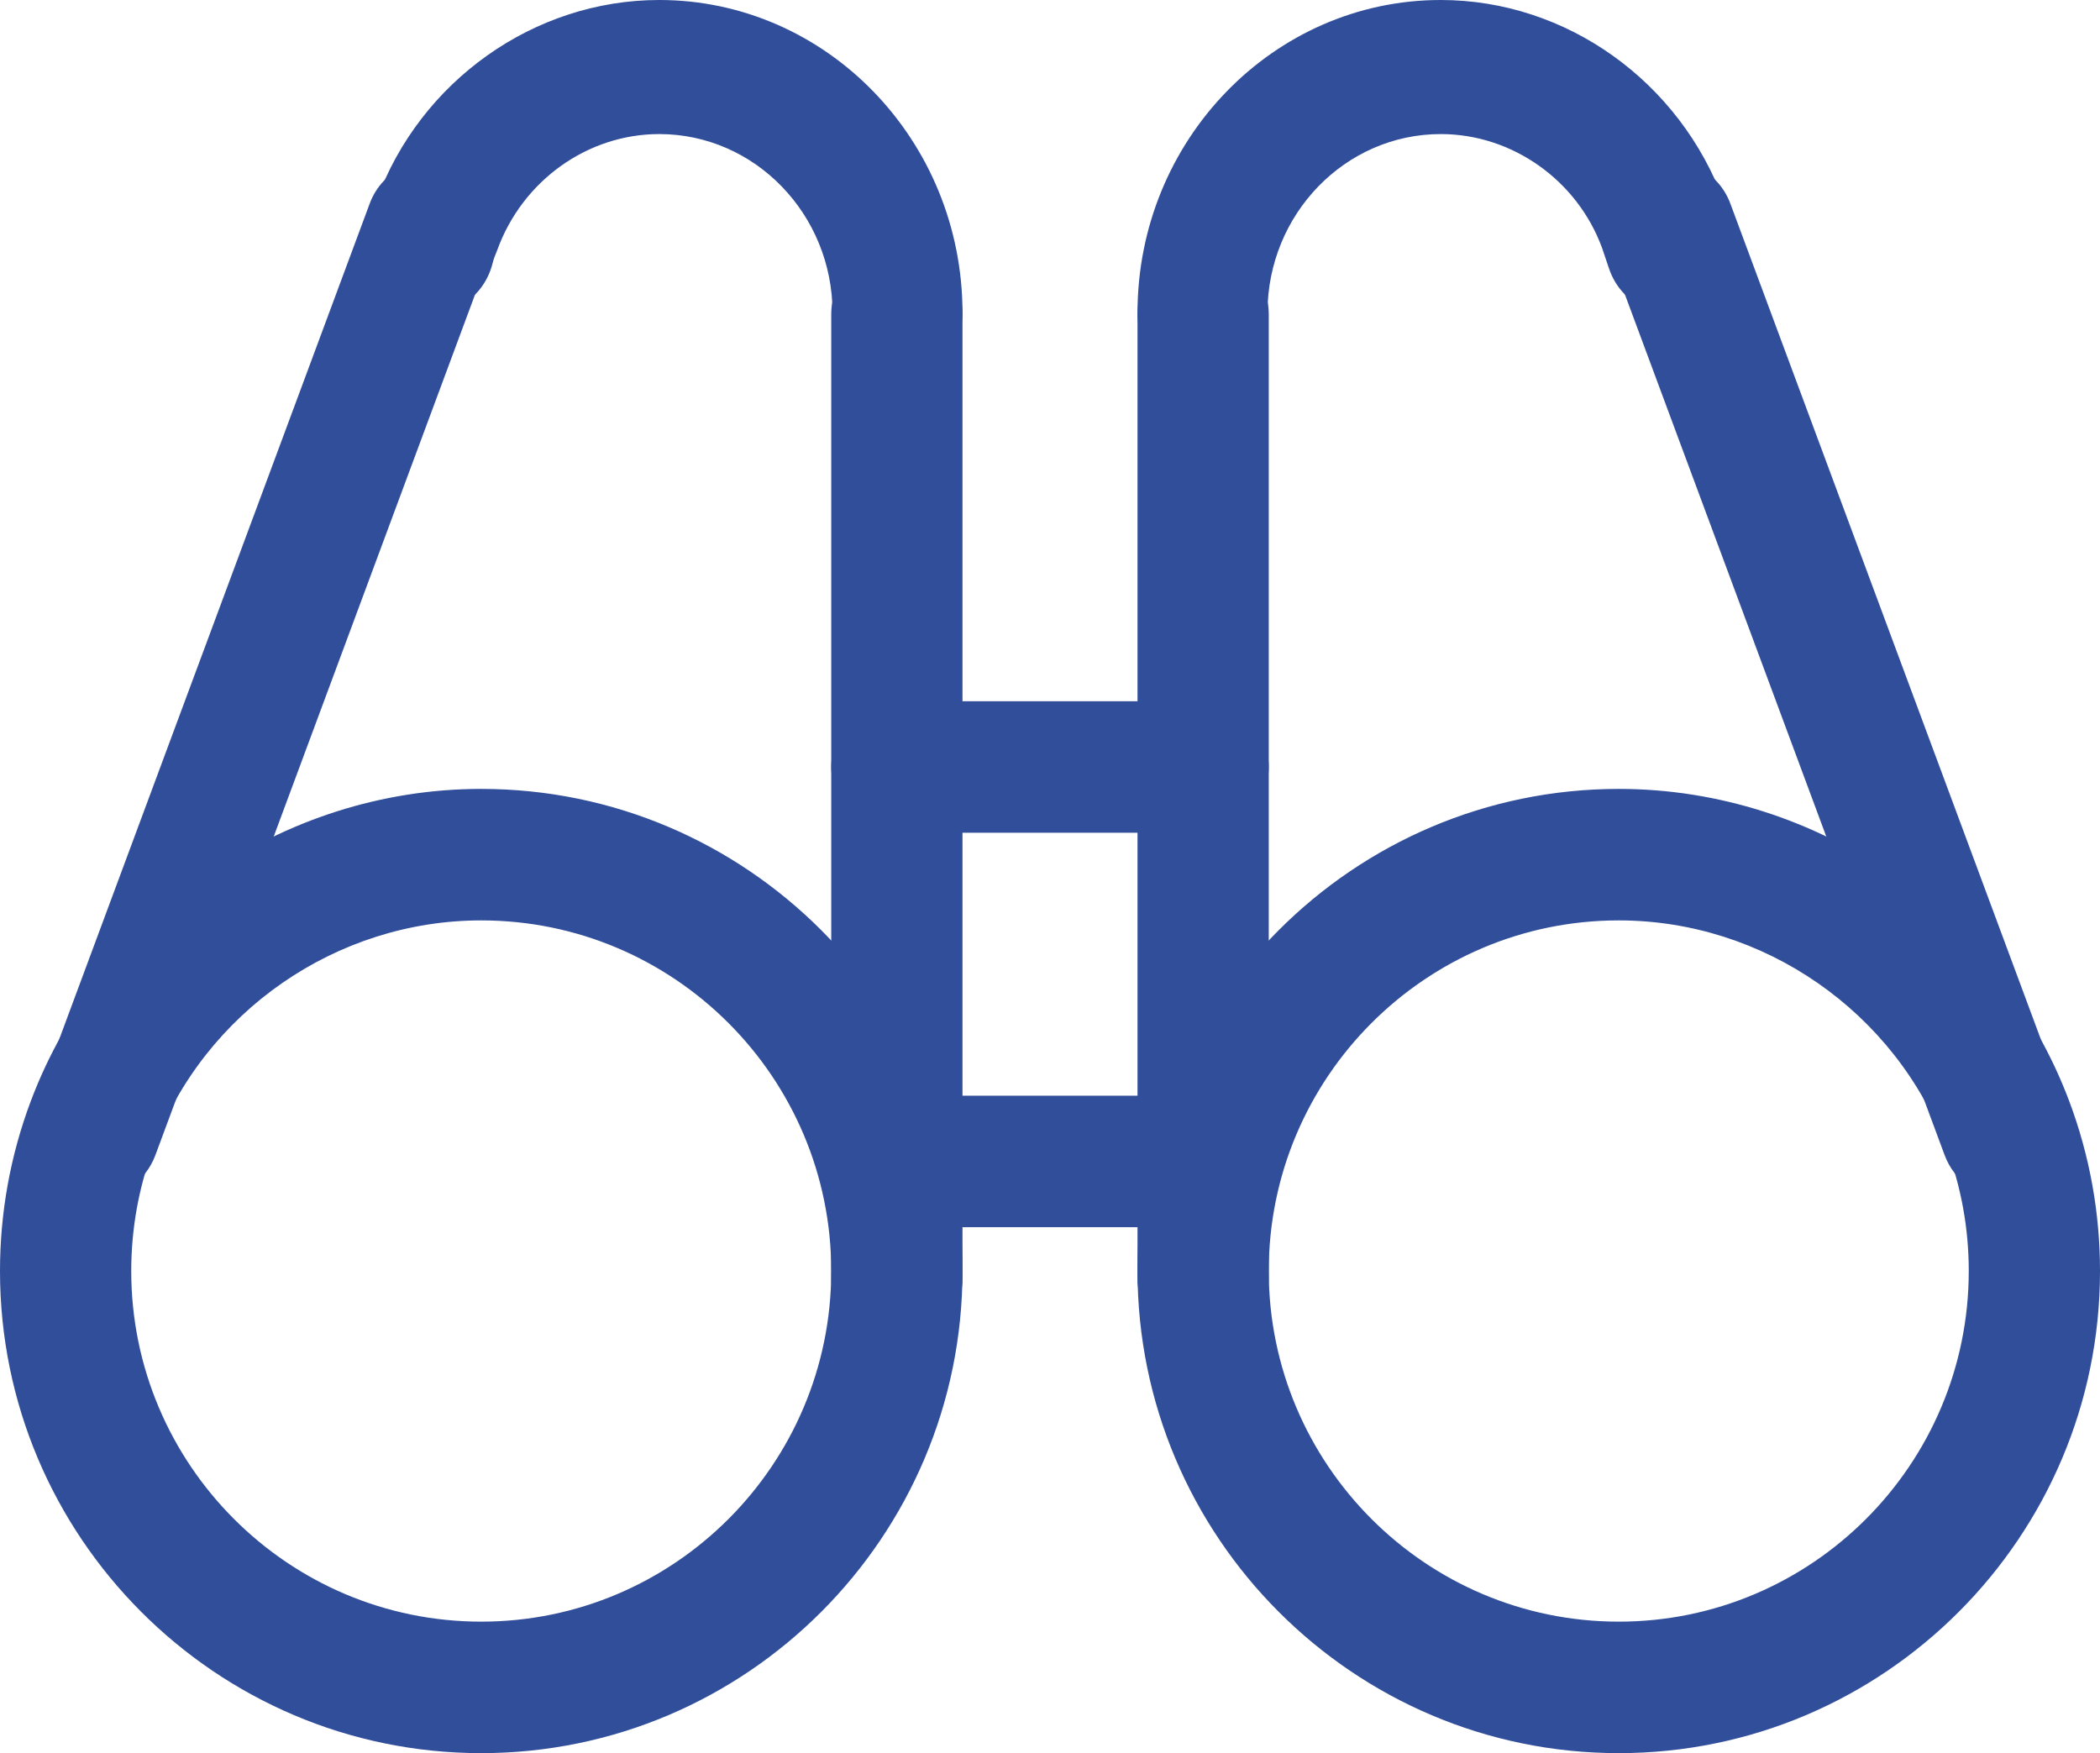 <?xml version="1.0" encoding="UTF-8"?>
<svg width="109px" height="91px" viewBox="0 0 109 91" version="1.1" xmlns="http://www.w3.org/2000/svg" xmlns:xlink="http://www.w3.org/1999/xlink">
    <title>binoculars</title>
    <g id="LED-Landing-Page" stroke="none" stroke-width="1" fill="none" fill-rule="evenodd">
        <g id="LED-LP-(Generic)" transform="translate(-904, -6278)" fill="#314E9B" fill-rule="nonzero">
            <g id="Below-LED" transform="translate(-1, 3535)">
                <g id="service-down" transform="translate(1, 2522)">
                    <g id="supporting-your-own" transform="translate(302, 0)">
                        <g id="binoculars" transform="translate(602, 221)">
                            <path d="M24.979,91 C11.209,91 0,79.775 0,65.975 C0,62.95 0.536,59.987 1.594,57.166 C5.237,47.466 14.638,40.95 24.979,40.95 C38.749,40.95 49.958,52.175 49.958,65.975 C49.958,79.775 38.749,91 24.979,91 Z M24.979,47.775 C17.458,47.775 10.619,52.516 7.971,59.569 C7.203,61.616 6.812,63.773 6.812,65.975 C6.812,76.012 14.96,84.175 24.979,84.175 C34.998,84.175 43.146,76.012 43.146,65.975 C43.146,55.938 34.998,47.775 24.979,47.775 Z" id="Shape"></path>
                            <path d="M46.552,69.767 C44.672,69.767 43.146,68.238 43.146,66.354 L43.146,16.304 C43.146,14.42 44.672,12.892 46.552,12.892 C48.432,12.892 49.958,14.42 49.958,16.304 L49.958,66.354 C49.958,68.238 48.432,69.767 46.552,69.767 Z" id="Path"></path>
                            <path d="M4.897,62.183 C4.5,62.183 4.099,62.115 3.707,61.964 C1.957,61.297 1.074,59.322 1.732,57.555 L19.192,10.56 C19.851,8.789 21.802,7.898 23.543,8.56 C25.293,9.227 26.177,11.203 25.518,12.97 L8.063,59.965 C7.554,61.339 6.264,62.183 4.897,62.183 Z" id="Path"></path>
                            <path d="M46.586,19.717 C44.724,19.717 43.213,18.158 43.213,16.237 C43.213,11.12 39.179,6.959 34.218,6.959 C30.499,6.959 27.126,9.371 25.818,12.958 C25.697,13.258 25.615,13.463 25.566,13.672 C25.098,15.537 23.259,16.659 21.456,16.172 C19.657,15.695 18.564,13.797 19.032,11.937 C19.167,11.403 19.355,10.87 19.545,10.396 C21.793,4.226 27.707,0 34.218,0 C42.897,0 49.958,7.283 49.958,16.237 C49.958,18.158 48.447,19.717 46.586,19.717 Z" id="Path"></path>
                            <path d="M62.415,19.717 C60.553,19.717 59.042,18.158 59.042,16.237 C59.042,7.283 66.103,0 74.783,0 C81.296,0 87.211,4.226 89.499,10.512 L89.886,11.658 C90.502,13.472 89.572,15.458 87.813,16.089 C86.041,16.715 84.13,15.759 83.518,13.945 L83.158,12.879 C81.877,9.371 78.503,6.959 74.783,6.959 C69.823,6.959 65.788,11.12 65.788,16.237 C65.788,18.158 64.277,19.717 62.415,19.717 L62.415,19.717 Z" id="Path"></path>
                            <path d="M62.448,69.767 C60.568,69.767 59.042,68.238 59.042,66.354 L59.042,16.304 C59.042,14.42 60.568,12.892 62.448,12.892 C64.328,12.892 65.854,14.42 65.854,16.304 L65.854,66.354 C65.854,68.238 64.328,69.767 62.448,69.767 Z" id="Path"></path>
                            <path d="M104.104,62.183 C102.733,62.183 101.448,61.339 100.938,59.965 L83.481,12.971 C82.823,11.201 83.711,9.229 85.456,8.562 C87.201,7.896 89.149,8.79 89.811,10.561 L107.269,57.555 C107.927,59.326 107.039,61.297 105.294,61.964 C104.902,62.115 104.501,62.183 104.104,62.183 Z" id="Path"></path>
                            <path d="M84.021,91 C70.251,91 59.042,79.775 59.042,65.975 C59.042,52.175 70.251,40.95 84.021,40.95 C94.362,40.95 103.763,47.466 107.406,57.166 C108.464,59.987 109,62.95 109,65.975 C109,79.775 97.791,91 84.021,91 L84.021,91 Z M84.021,47.775 C74.002,47.775 65.854,55.938 65.854,65.975 C65.854,76.012 74.002,84.175 84.021,84.175 C94.04,84.175 102.188,76.012 102.188,65.975 C102.188,63.773 101.797,61.616 101.029,59.569 C98.377,52.516 91.542,47.775 84.021,47.775 Z" id="Shape"></path>
                            <path d="M62.448,63.7 L46.552,63.7 C44.672,63.7 43.146,62.171 43.146,60.288 C43.146,58.404 44.672,56.875 46.552,56.875 L62.448,56.875 C64.328,56.875 65.854,58.404 65.854,60.288 C65.854,62.171 64.328,63.7 62.448,63.7 Z" id="Path"></path>
                            <path d="M62.448,43.225 L46.552,43.225 C44.672,43.225 43.146,41.696 43.146,39.812 C43.146,37.929 44.672,36.4 46.552,36.4 L62.448,36.4 C64.328,36.4 65.854,37.929 65.854,39.812 C65.854,41.696 64.328,43.225 62.448,43.225 Z" id="Path"></path>
                        </g>
                    </g>
                </g>
            </g>
        </g>
    </g>
</svg>